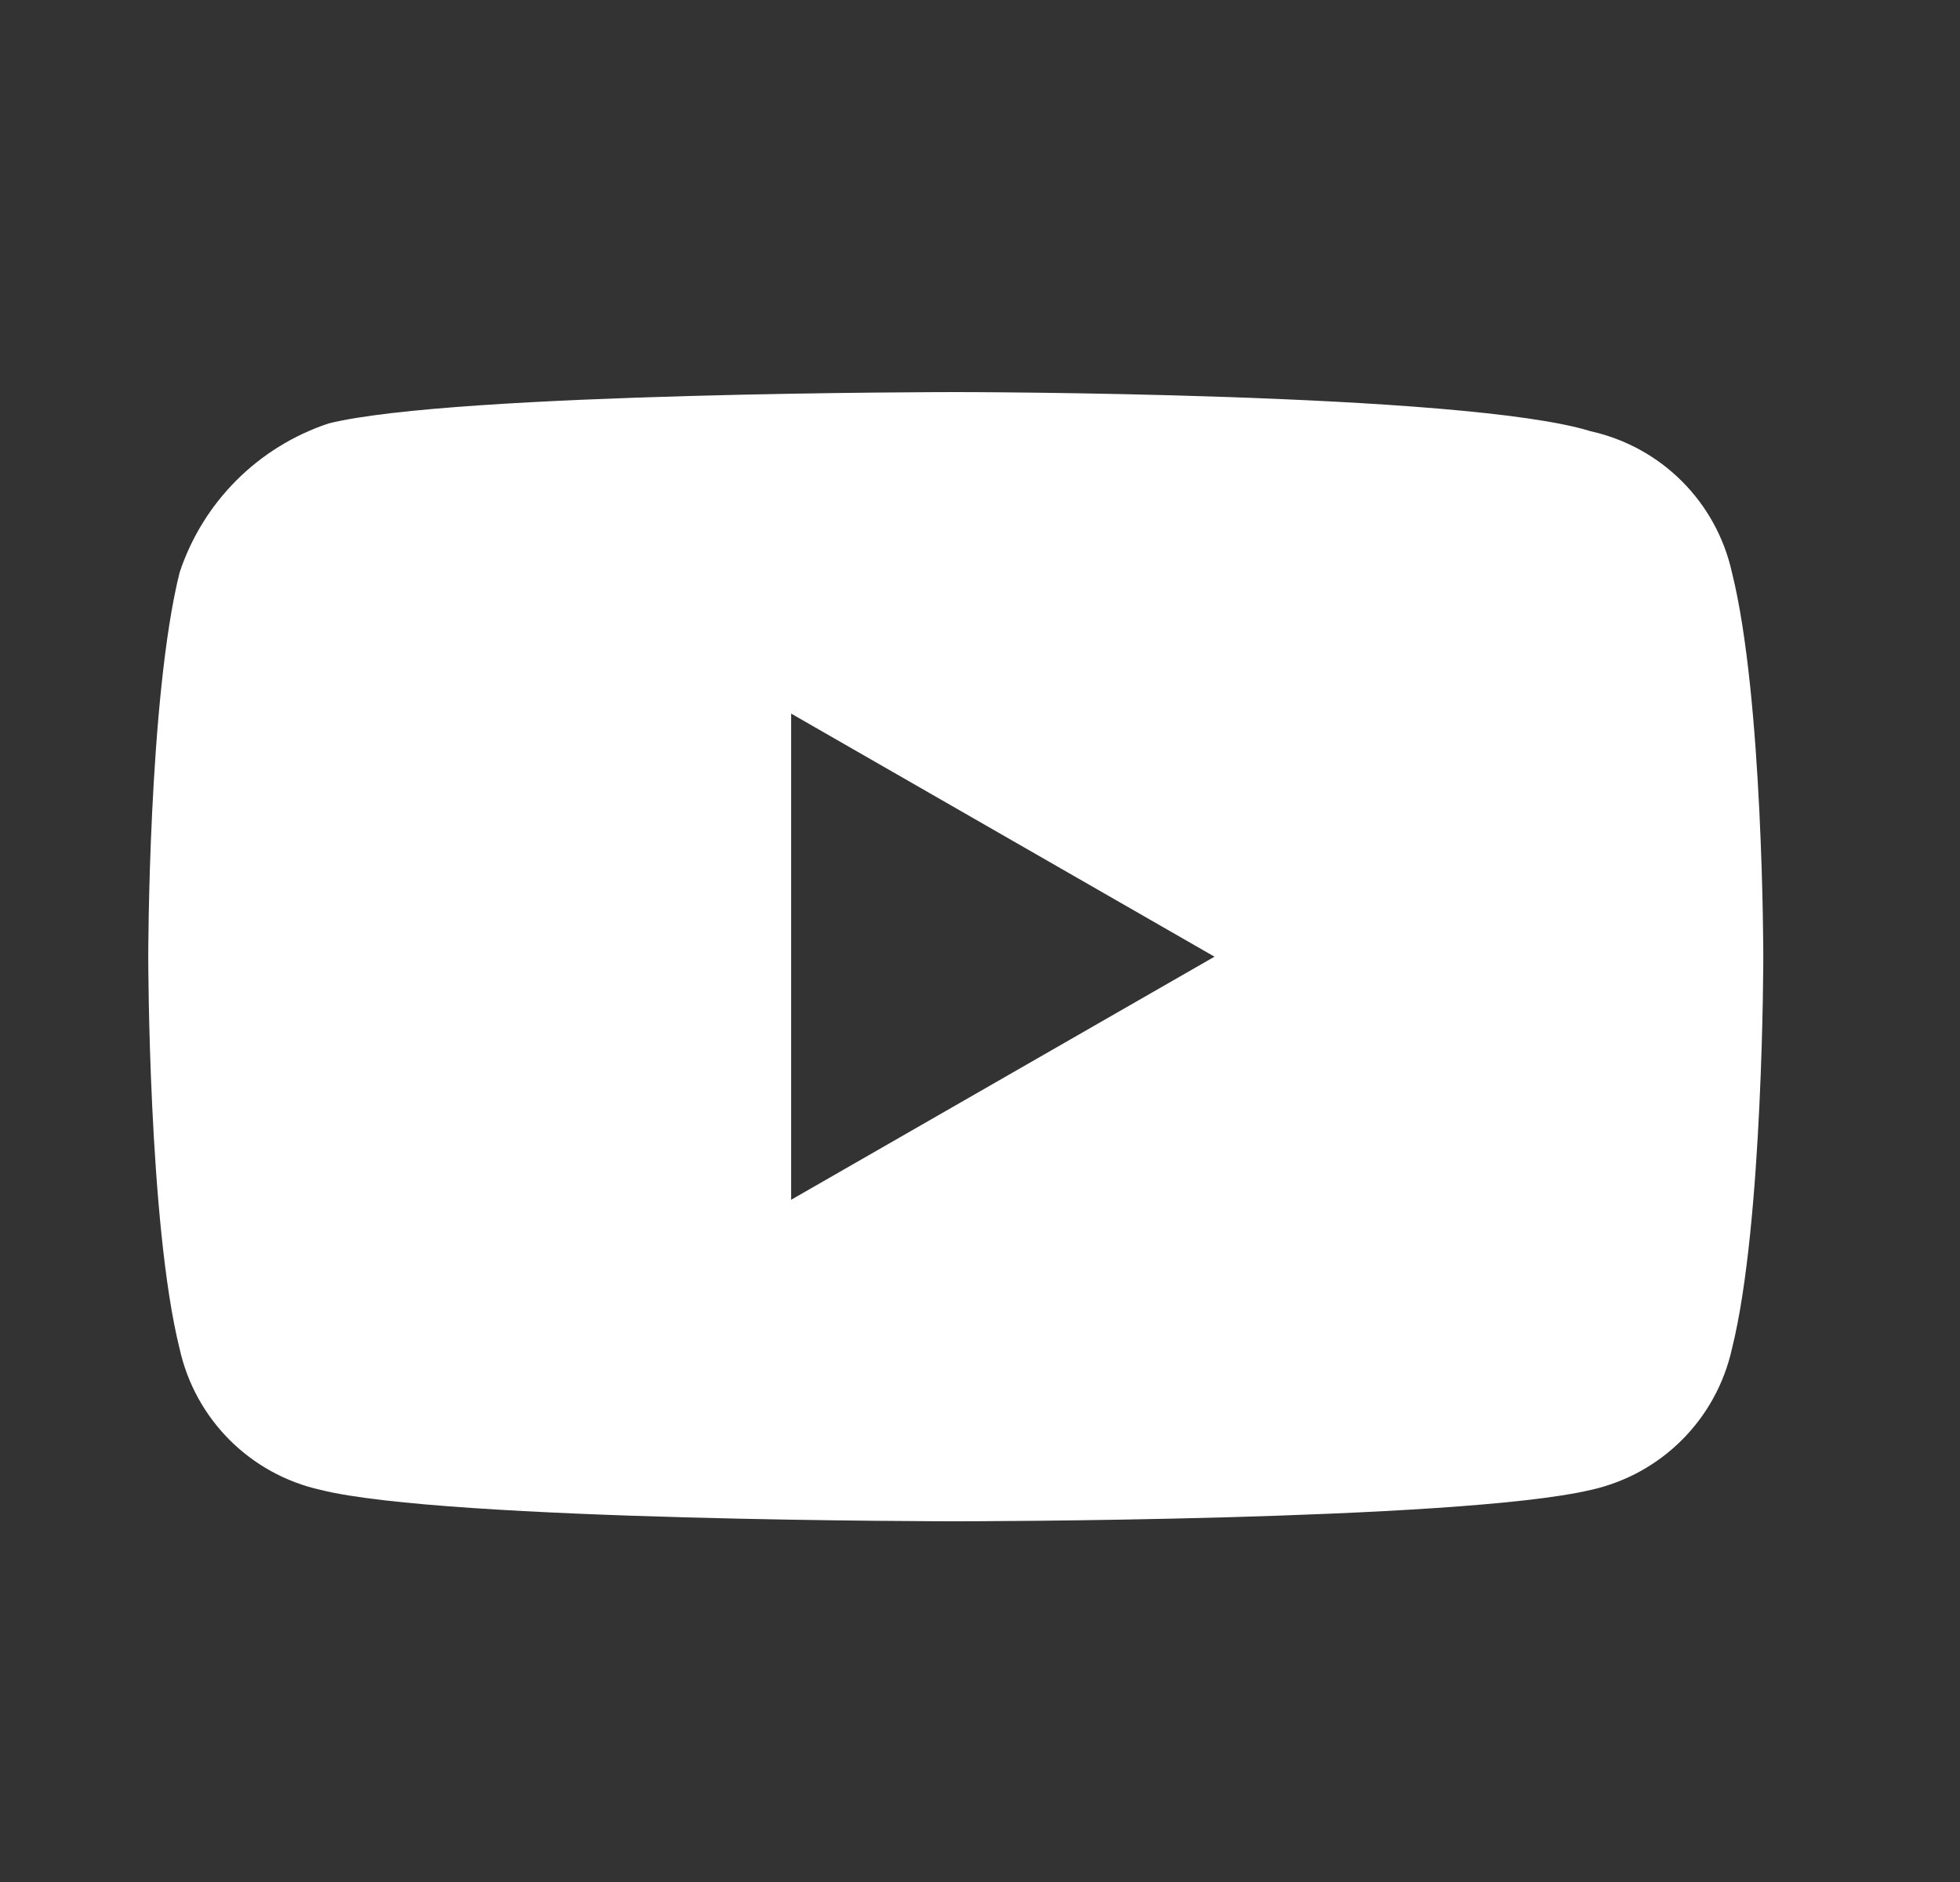 <svg width="25" height="24" viewBox="0 0 25 24" fill="none" xmlns="http://www.w3.org/2000/svg">
<rect x="0" y="0" width="25" height="24" fill="#333333" stroke="none"/>
<path d="M22.091 7.3C21.891 6.4 21.191 5.7 20.291 5.5C18.691 5 12.191 5 12.191 5C12.191 5 5.791 5 4.191 5.4C3.291 5.7 2.591 6.4 2.291 7.3C1.891 8.9 1.891 12.2 1.891 12.2C1.891 12.2 1.891 15.6 2.291 17.2C2.491 18.1 3.191 18.8 4.091 19C5.691 19.4 12.191 19.4 12.191 19.4C12.191 19.4 18.591 19.4 20.291 19C21.191 18.8 21.891 18.1 22.091 17.2C22.491 15.6 22.491 12.2 22.491 12.2C22.491 12.2 22.491 8.9 22.091 7.3ZM10.091 15.3V9.1L15.491 12.2L10.091 15.3Z" fill="white"/>
</svg>
